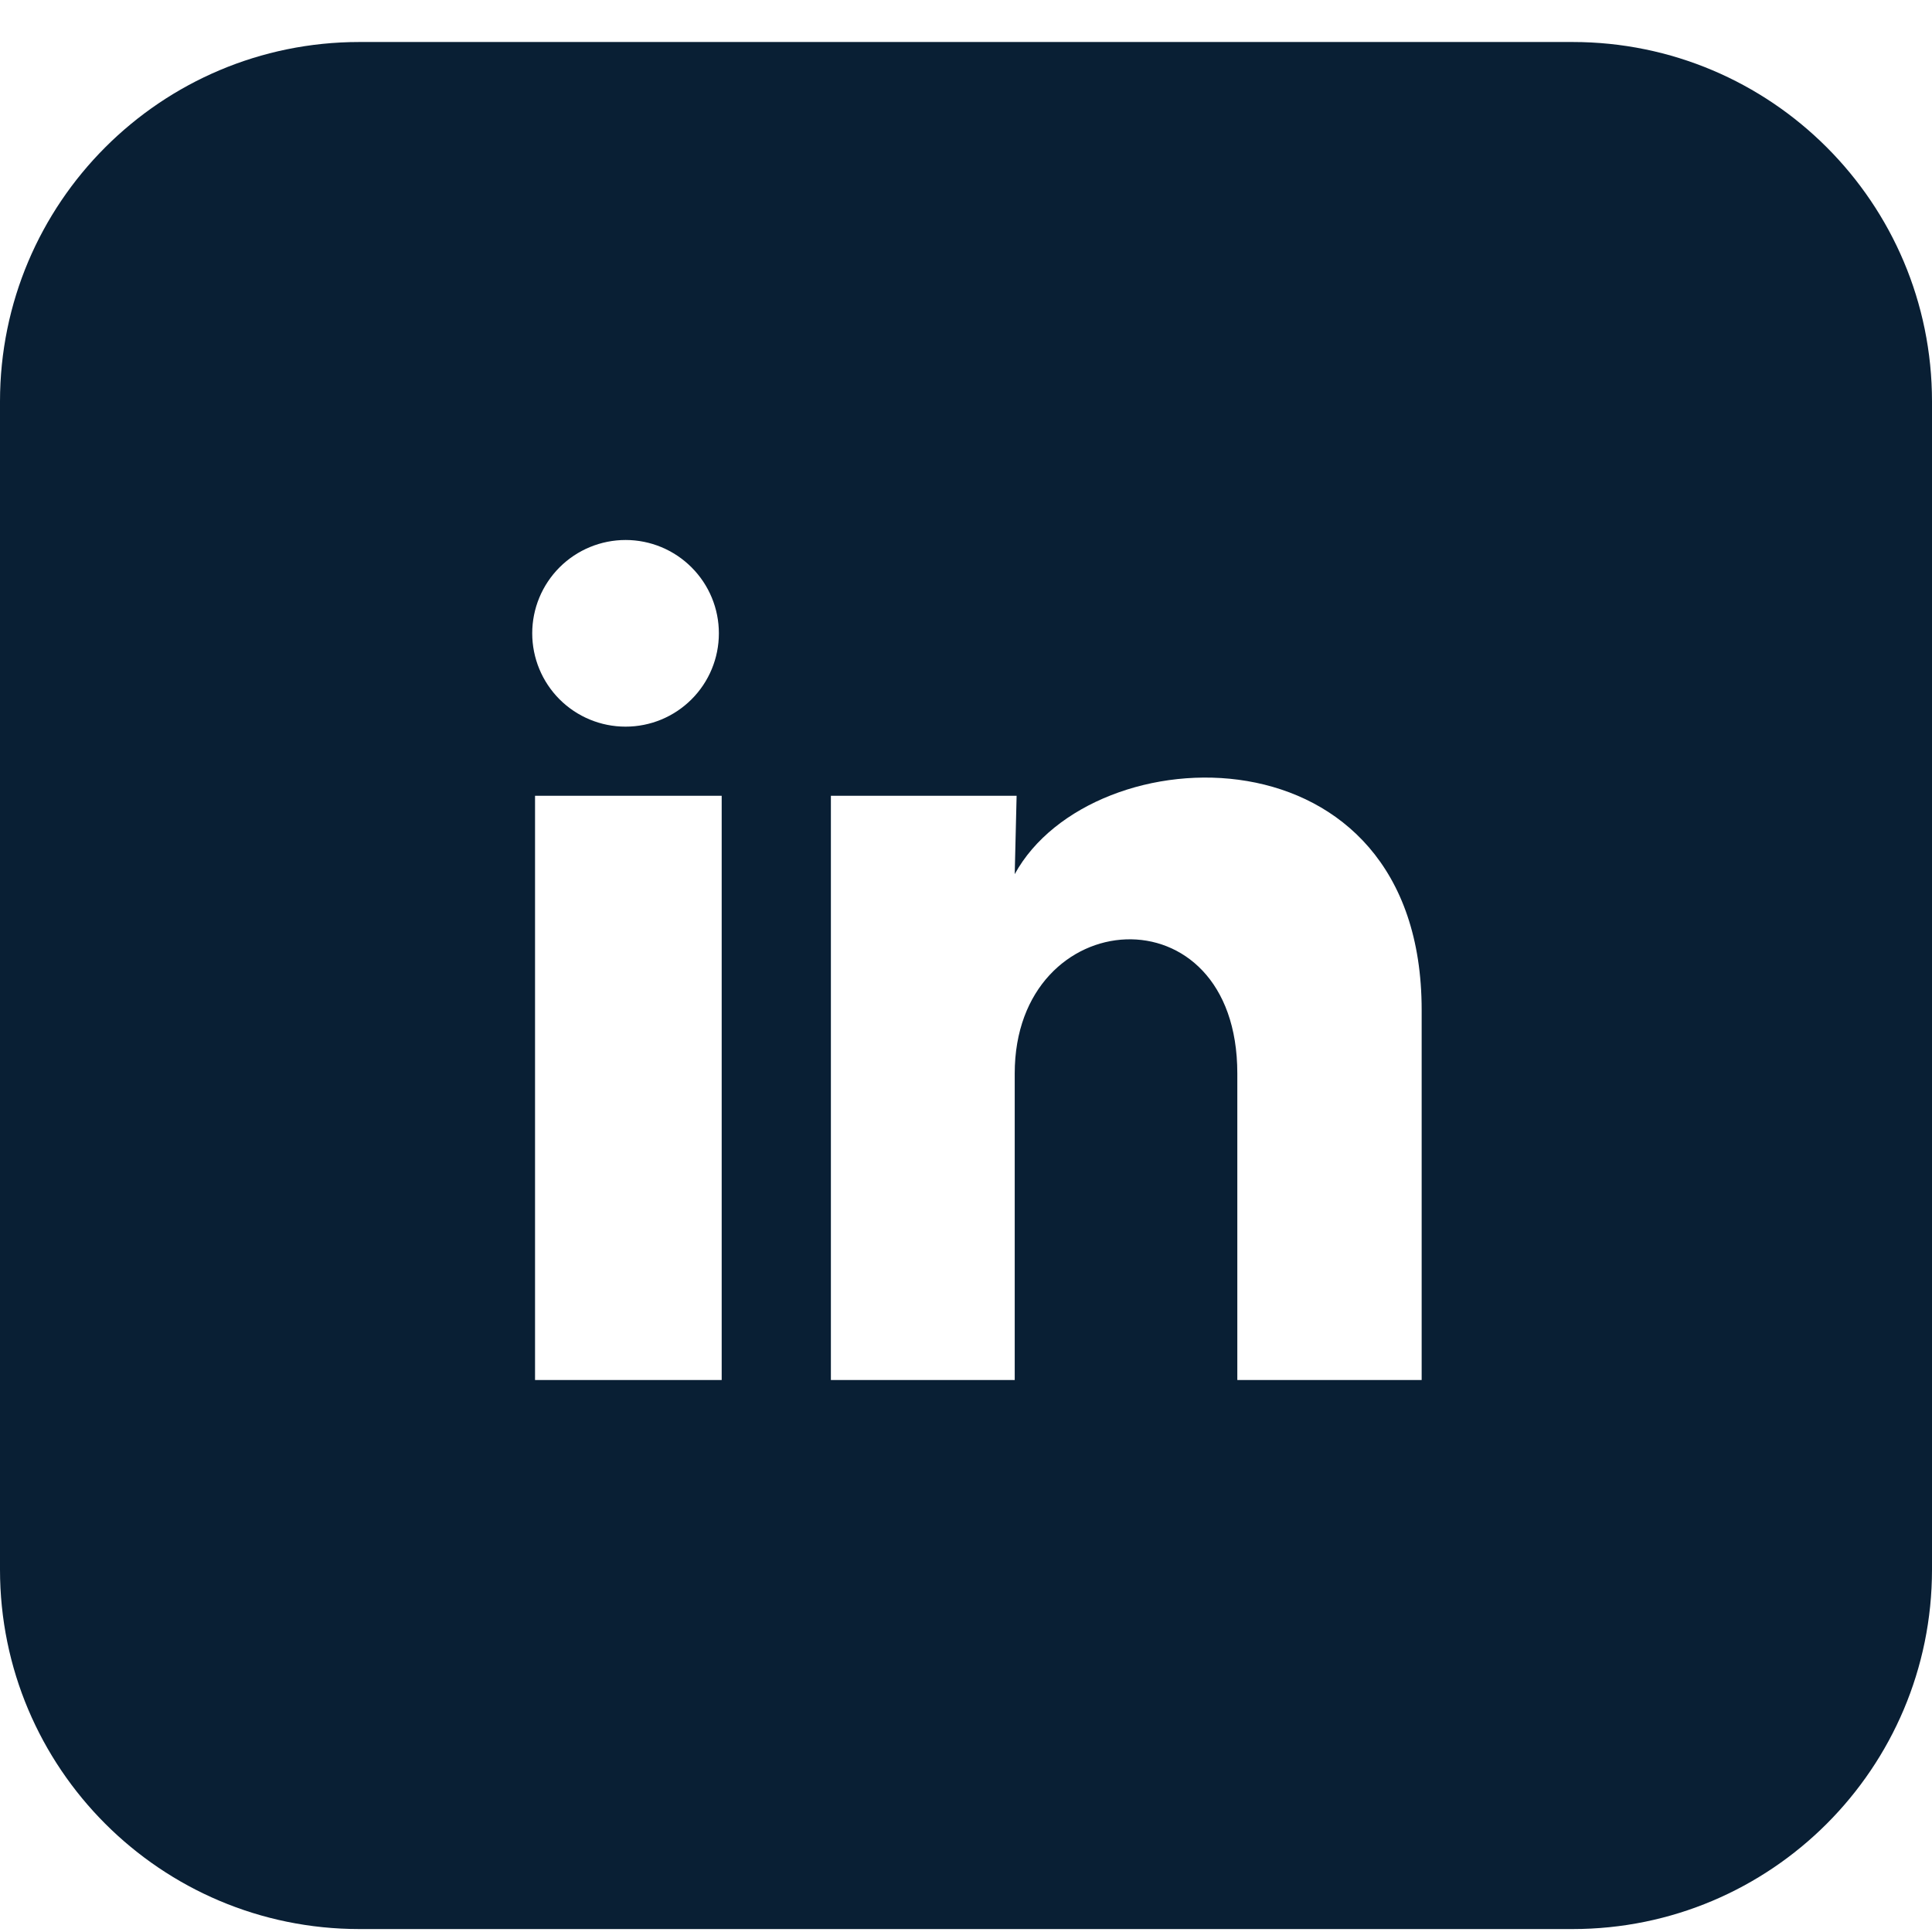 <?xml version="1.0" encoding="UTF-8"?> <svg xmlns="http://www.w3.org/2000/svg" width="46" height="46" viewBox="0 0 46 46" fill="none"><path fill-rule="evenodd" clip-rule="evenodd" d="M8.558 1C3.832 1 0 4.832 0 9.558V37.372C0 42.099 3.832 45.93 8.558 45.93H37.442C42.168 45.93 46 42.099 46 37.372V9.558C46 4.832 42.168 1 37.442 1H8.558ZM16.465 16.651C16.882 16.235 17.116 15.67 17.116 15.08C17.117 14.491 16.883 13.926 16.466 13.509C16.05 13.092 15.485 12.857 14.896 12.857C14.306 12.857 13.741 13.091 13.324 13.507C12.907 13.924 12.672 14.489 12.672 15.078C12.672 15.668 12.906 16.233 13.322 16.65C13.739 17.067 14.304 17.301 14.893 17.301C15.483 17.302 16.048 17.068 16.465 16.651ZM12.739 18.947H17.183V32.857H12.739V18.947ZM19.783 18.947H24.205L24.16 20.813C26.005 17.447 33.849 17.191 33.849 24.047V32.857H29.46V25.558C29.46 21.113 24.16 21.491 24.16 25.558V32.857H19.783V18.947Z" fill="#091F34"></path></svg> 